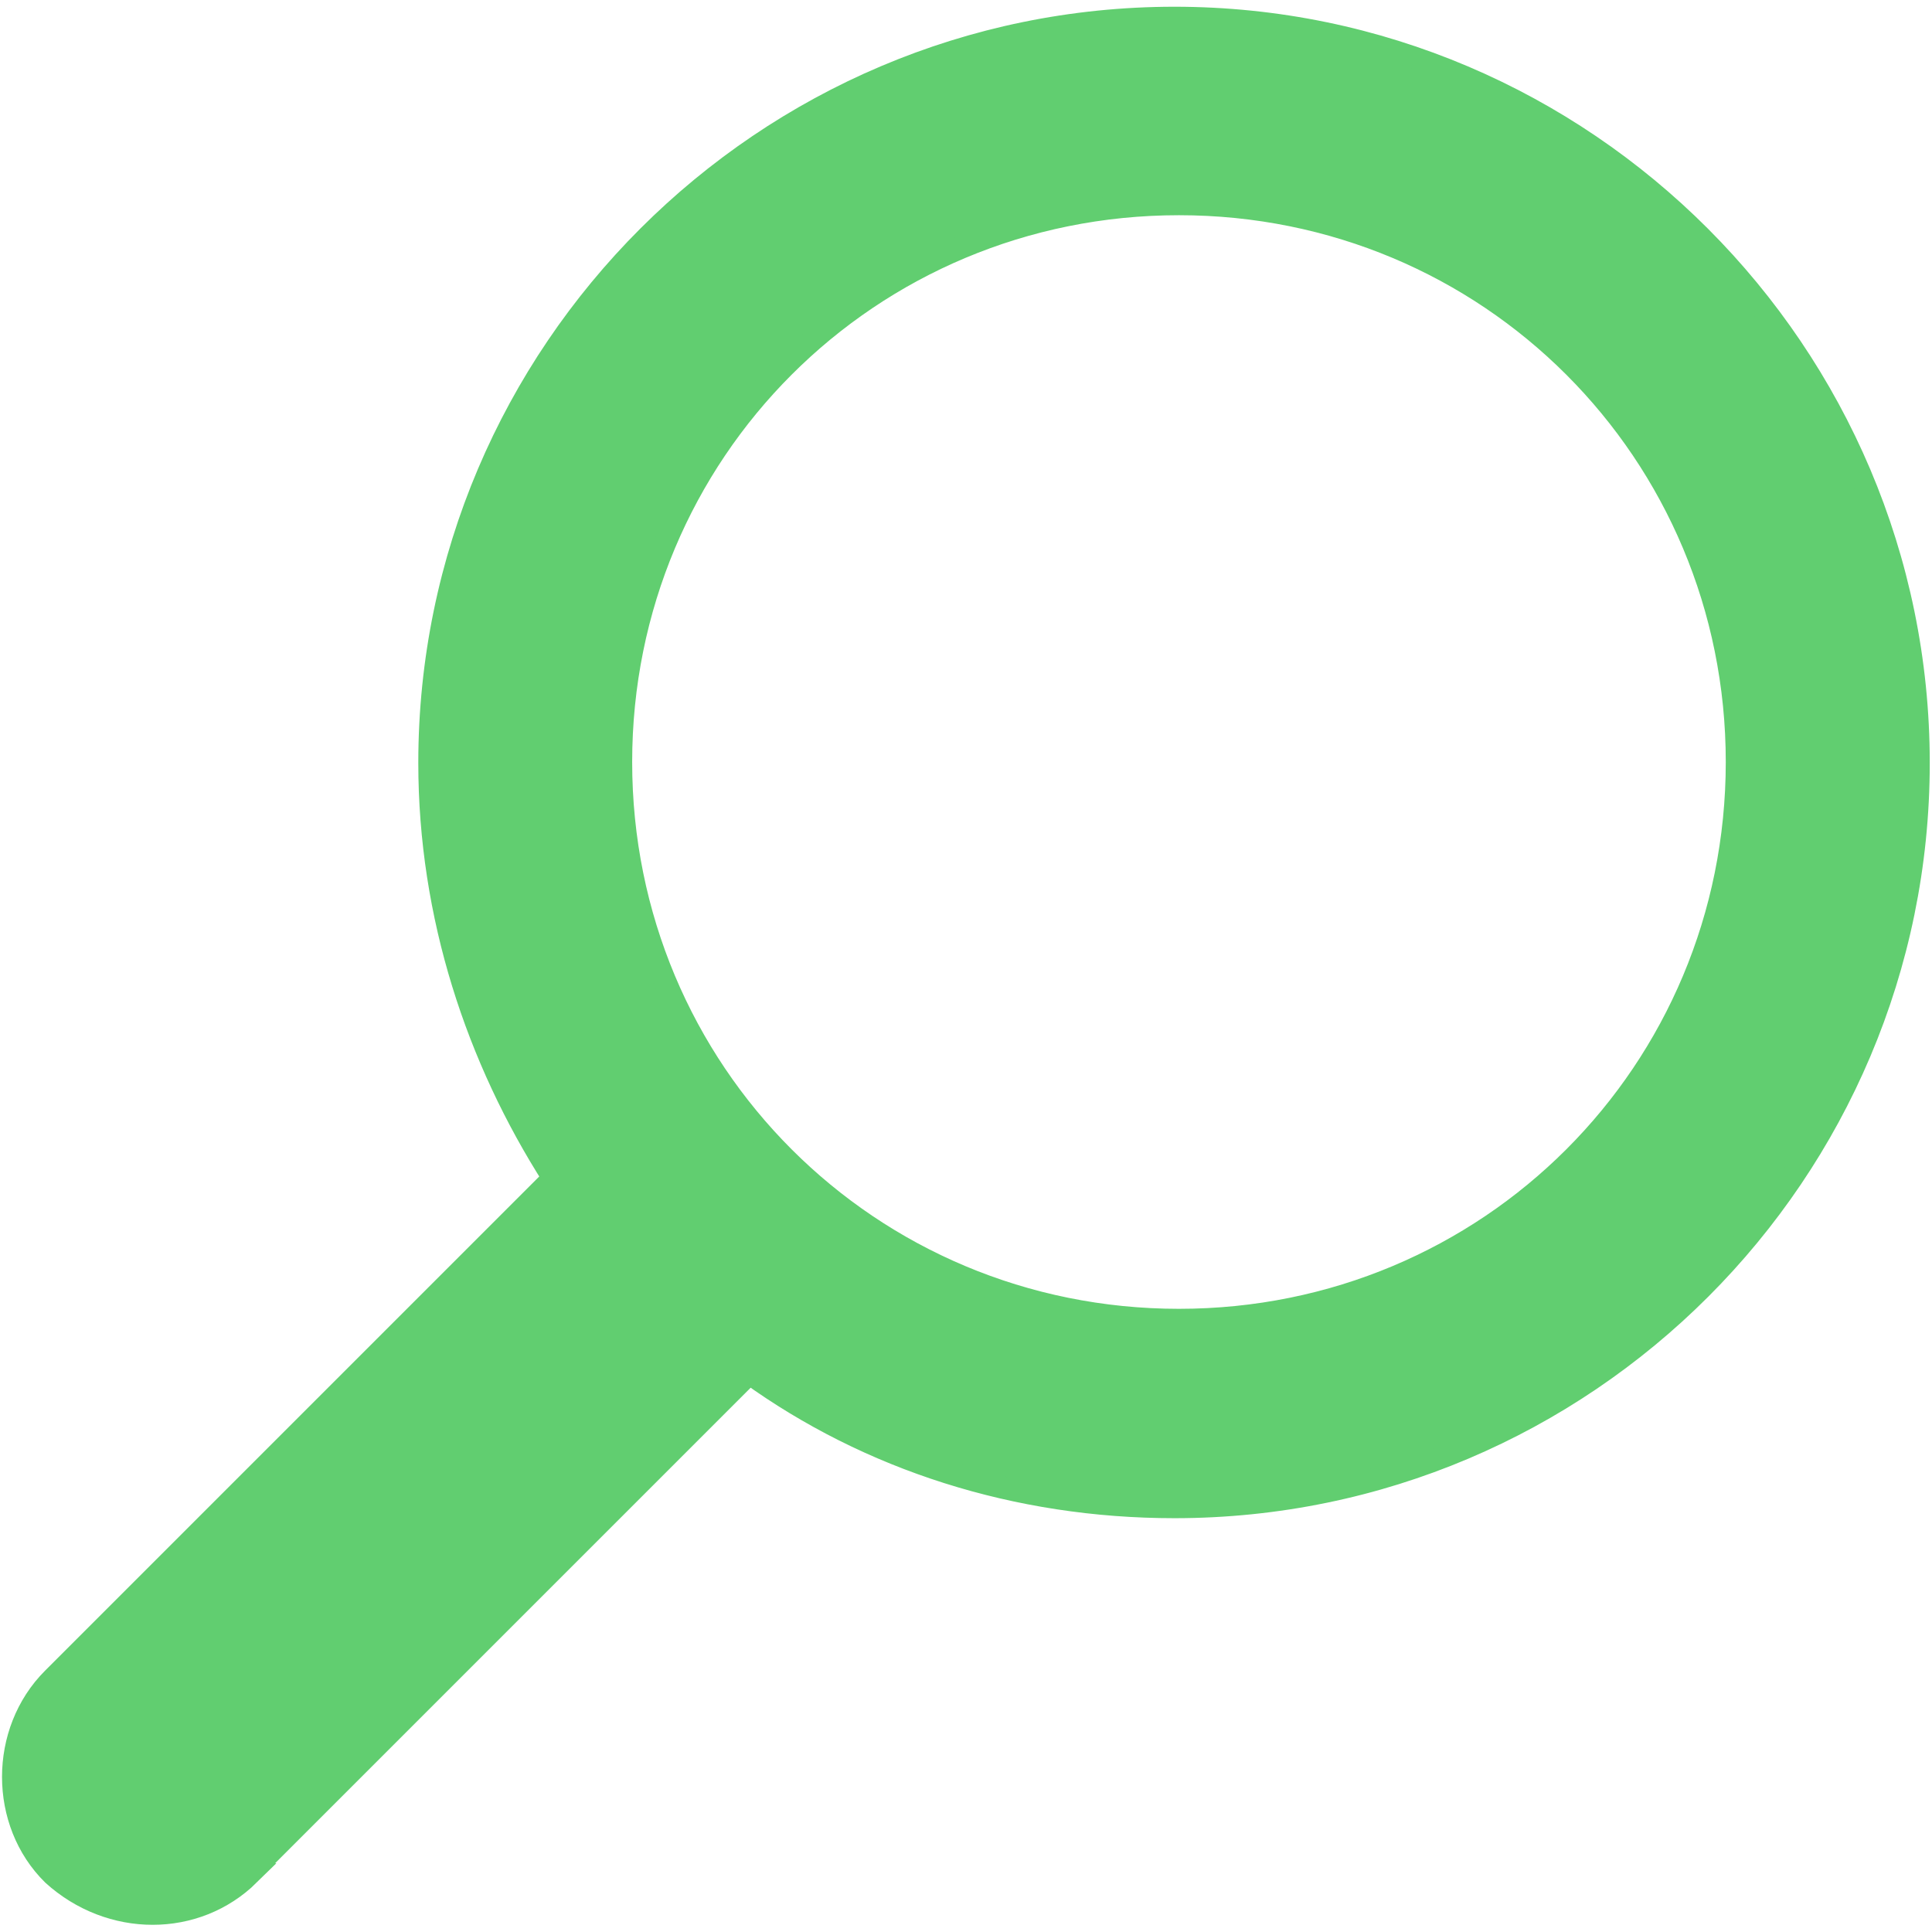 <svg xmlns="http://www.w3.org/2000/svg" id="Layer_2" viewBox="0 0 21.5 21.5"><defs><style> .cls-1 { fill: #61ce70; stroke: #61ce70; stroke-miterlimit: 10; stroke-width: .25px; } </style></defs><path class="cls-1" d="M2.76,20.86l5.58-5.58c1.33.96,2.97,1.49,4.73,1.49,4.57,0,8.28-3.72,8.28-8.28S17.63.2,13.07.2,4.78,3.92,4.78,8.49c0,1.7.53,3.29,1.38,4.62L.59,18.68C0,19.27,0,20.28.59,20.86c.64.58,1.59.58,2.18,0ZM13.12,2.27c3.45,0,6.21,2.76,6.21,6.21s-2.76,6.21-6.21,6.21-6.21-2.76-6.21-6.21,2.76-6.21,6.21-6.21Z"></path></svg>